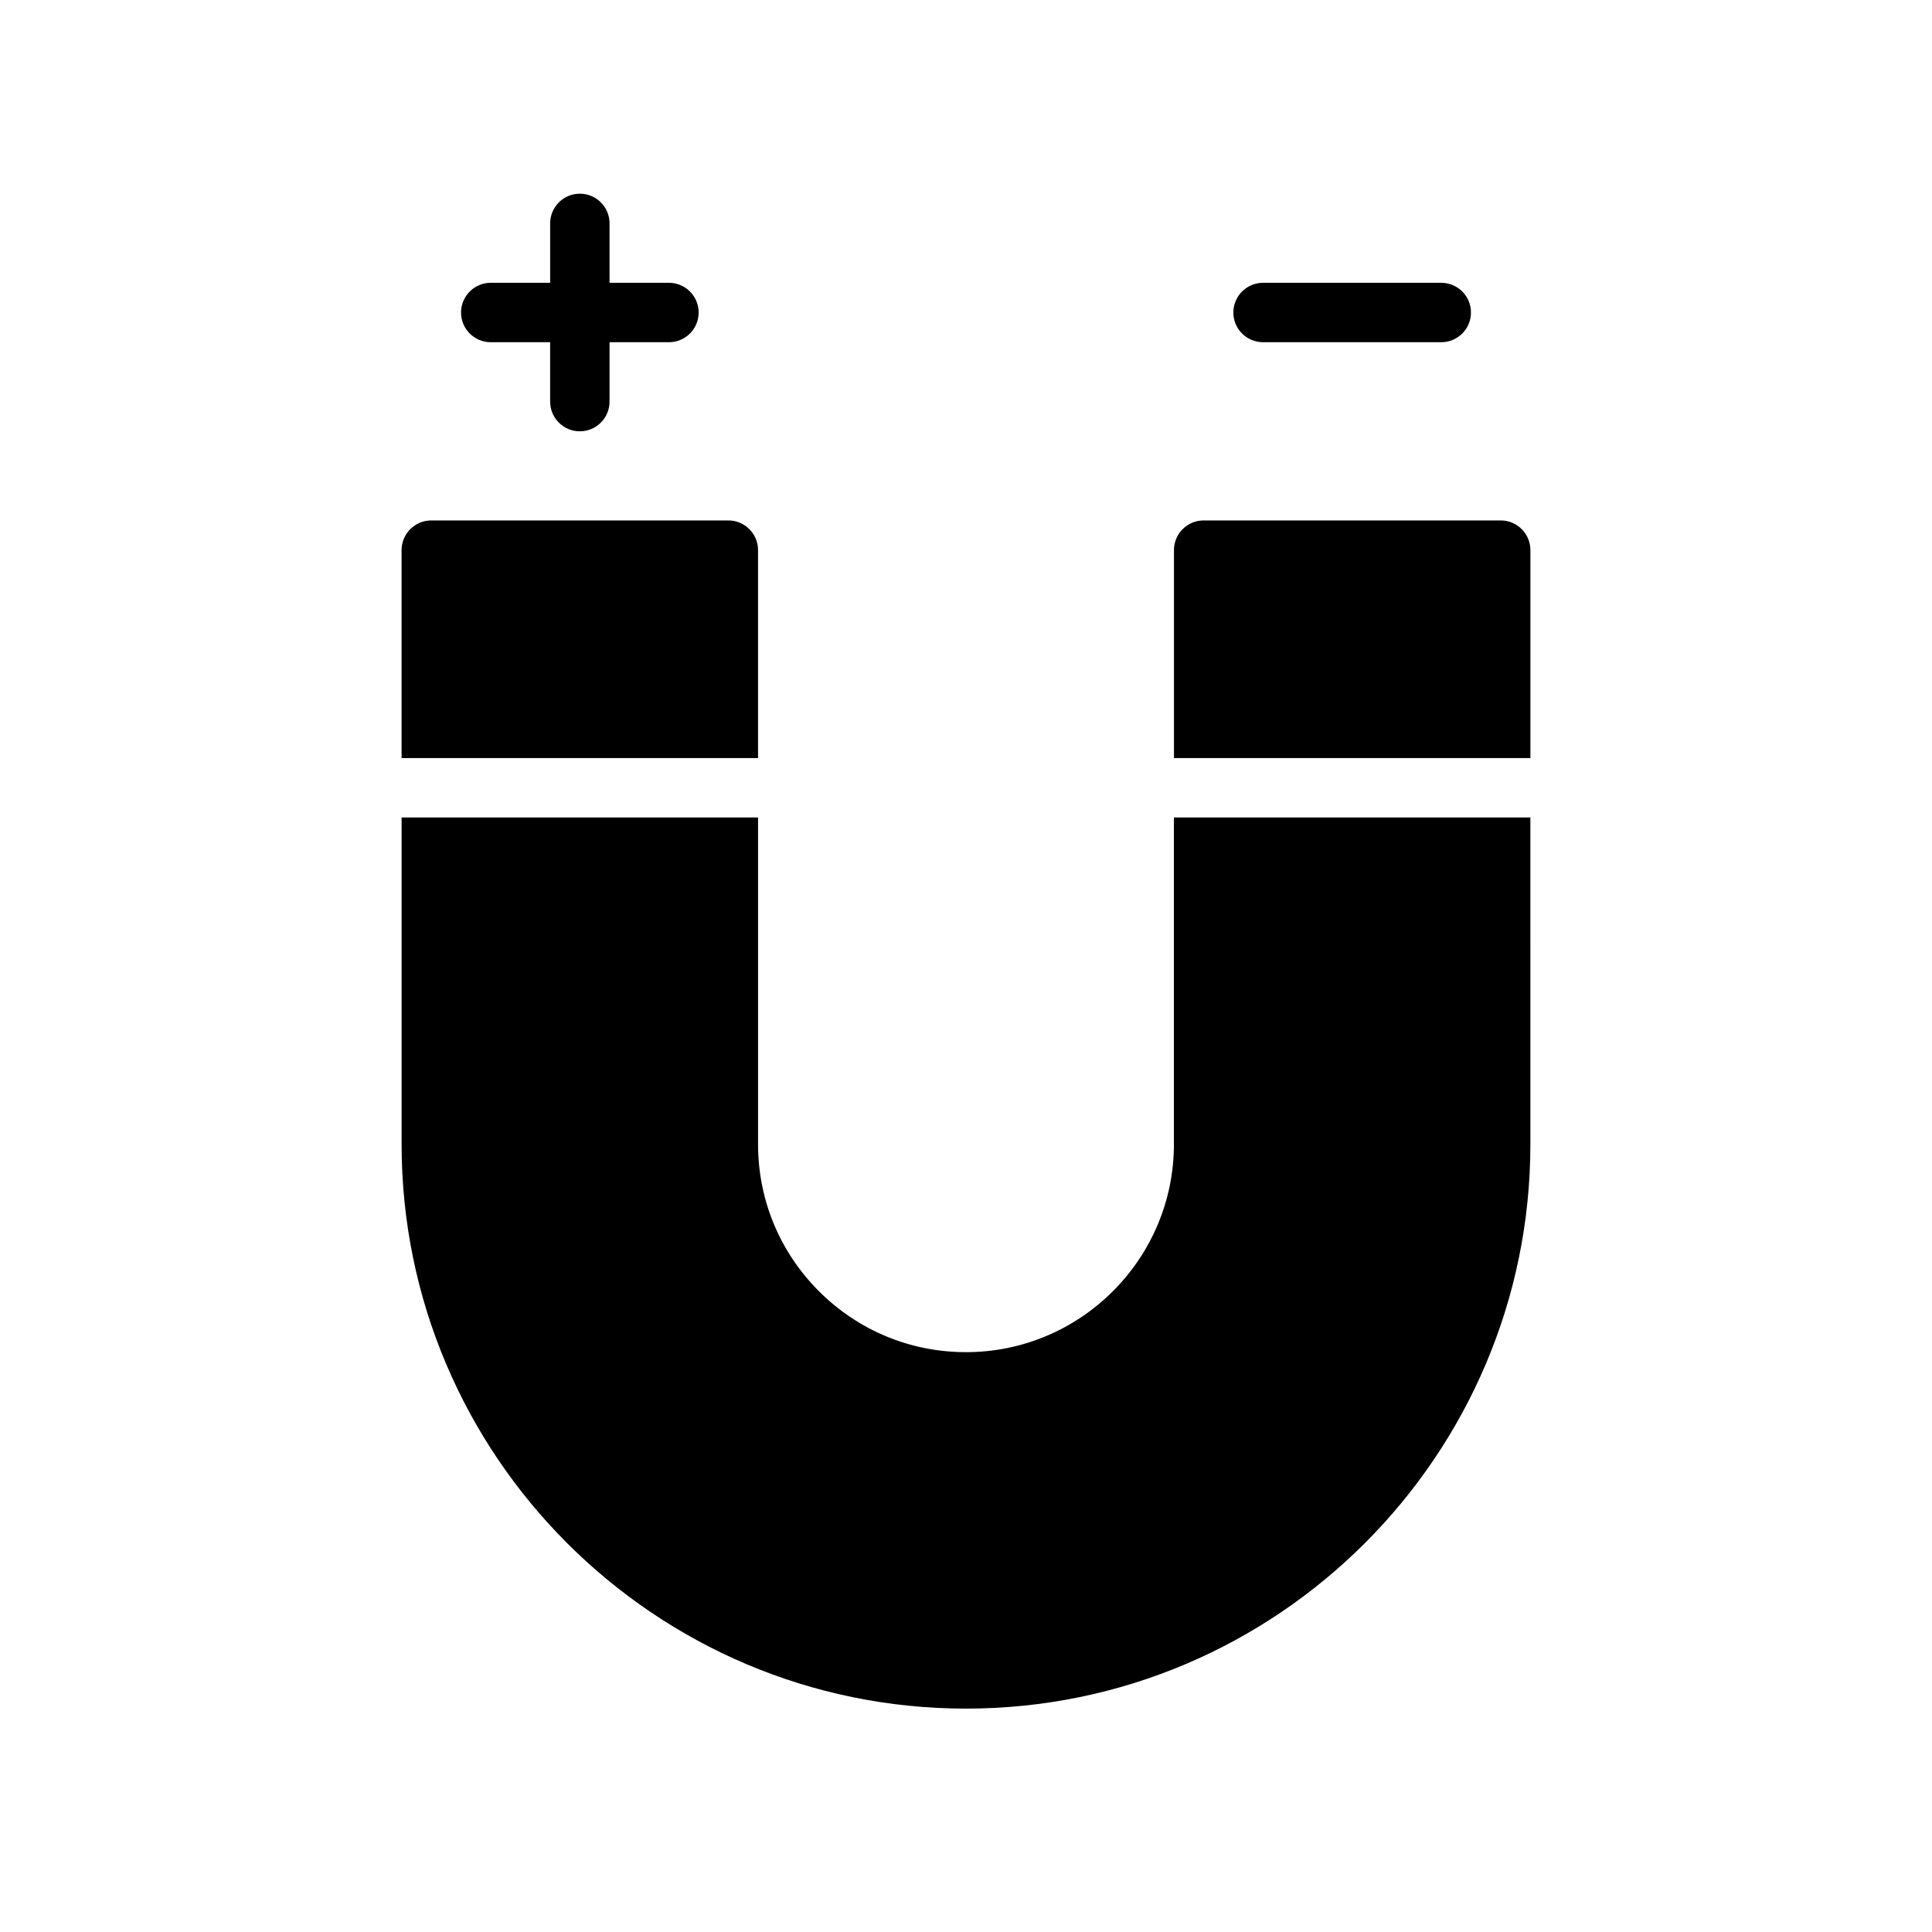<?xml version="1.0" encoding="UTF-8"?>
<!-- Uploaded to: ICON Repo, www.svgrepo.com, Generator: ICON Repo Mixer Tools -->
<svg fill="#000000" width="800px" height="800px" version="1.1" viewBox="144 144 512 512" xmlns="http://www.w3.org/2000/svg">
 <g>
  <path d="m274.05 234.69h15.742v15.742c0 4.344 3.527 7.871 7.871 7.871s7.871-3.527 7.871-7.871v-15.742h15.742c4.344 0 7.871-3.527 7.871-7.871s-3.527-7.871-7.871-7.871h-15.742l0.004-15.746c0-4.344-3.527-7.871-7.871-7.871s-7.871 3.527-7.871 7.871v15.742h-15.742c-4.344 0-7.871 3.527-7.871 7.871-0.004 4.348 3.512 7.875 7.867 7.875z"/>
  <path d="m478.72 234.69h47.23c4.352 0 7.871-3.527 7.871-7.871s-3.519-7.871-7.871-7.871h-47.23c-4.352 0-7.871 3.527-7.871 7.871s3.519 7.871 7.871 7.871z"/>
  <path d="m344.89 289.79c0-4.344-3.527-7.871-7.871-7.871h-78.723c-4.344 0-7.871 3.527-7.871 7.871v55.105h94.465z"/>
  <path d="m541.7 281.92h-78.719c-4.352 0-7.871 3.527-7.871 7.871v55.105h94.465v-55.105c-0.004-4.344-3.523-7.871-7.875-7.871z"/>
  <path d="m455.1 447.23c0 30.379-24.727 55.105-55.105 55.105-14.719 0-28.551-5.738-38.965-16.145-10.406-10.402-16.137-24.238-16.137-38.961v-86.594h-94.465v86.594c0 82.477 67.094 149.57 149.57 149.57s149.57-67.094 149.57-149.57l-0.004-86.594h-94.465z"/>
 </g>
</svg>